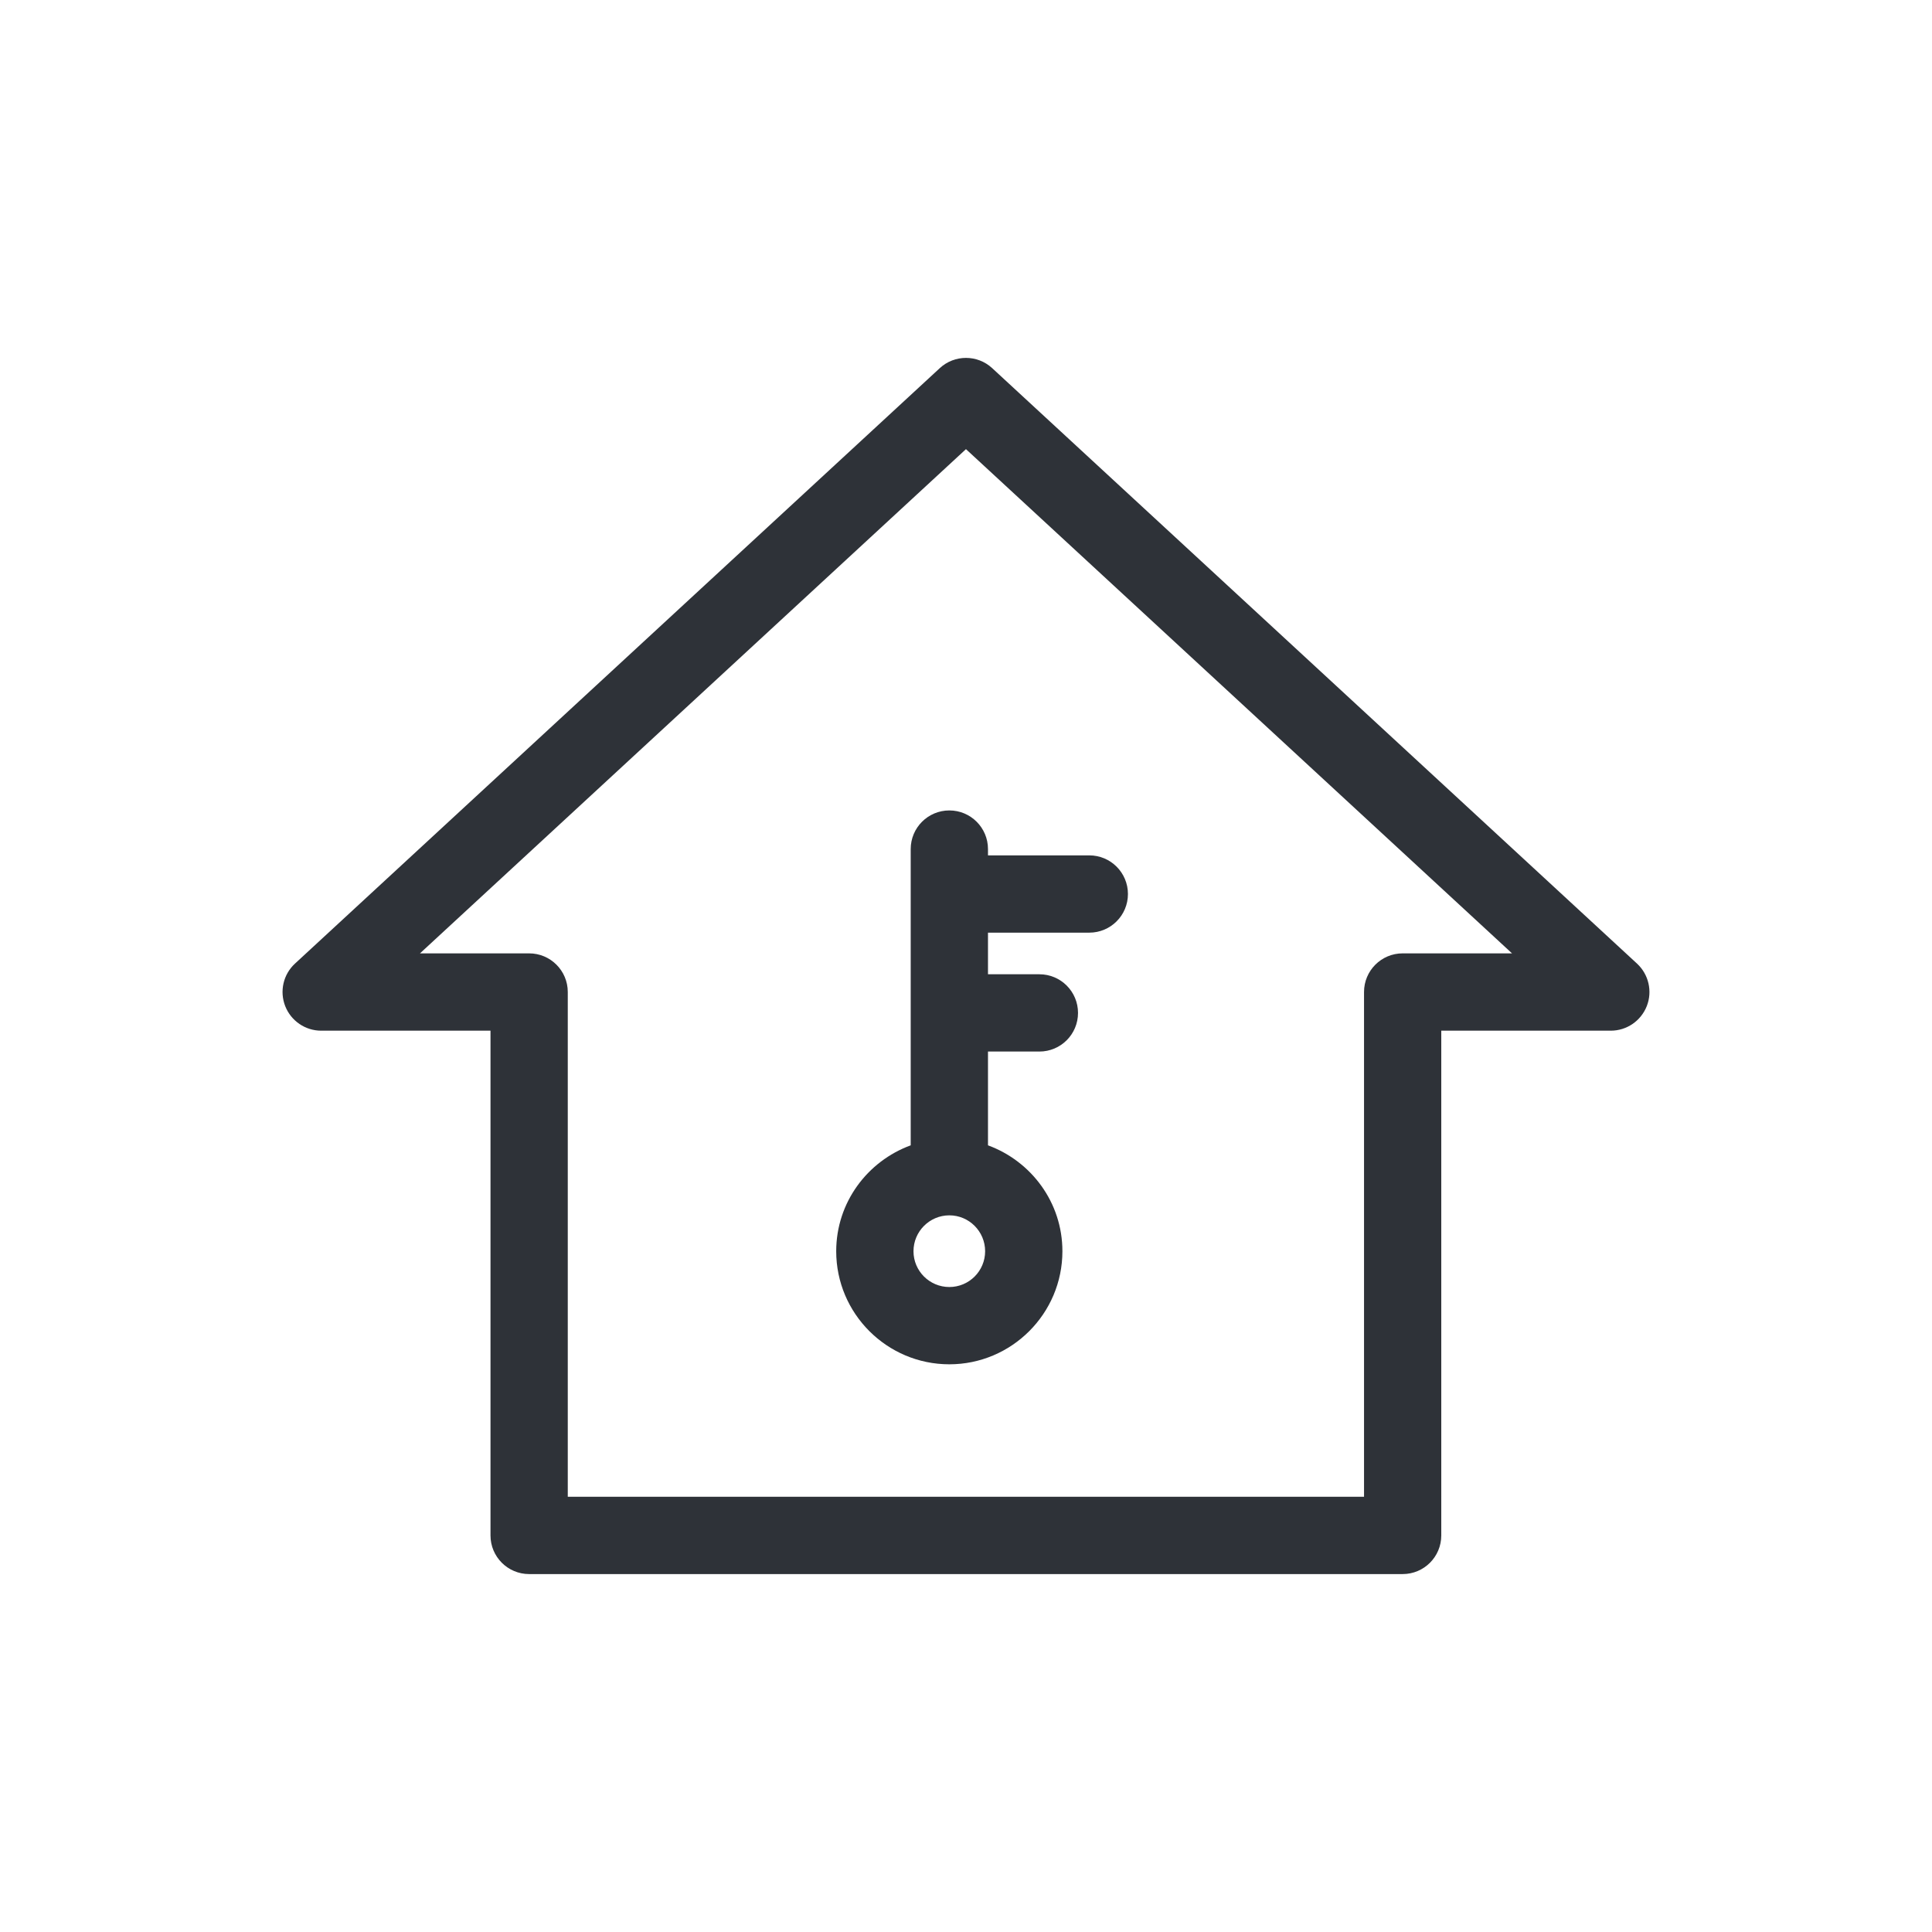 <?xml version="1.0" encoding="utf-8"?>
<!-- Generator: Adobe Illustrator 16.0.0, SVG Export Plug-In . SVG Version: 6.00 Build 0)  -->
<!DOCTYPE svg PUBLIC "-//W3C//DTD SVG 1.1//EN" "http://www.w3.org/Graphics/SVG/1.1/DTD/svg11.dtd">
<svg version="1.1" id="Layer_1" xmlns="http://www.w3.org/2000/svg" xmlns:xlink="http://www.w3.org/1999/xlink" x="0px" y="0px"
	 width="50px" height="50px" viewBox="0 0 50 50" enable-background="new 0 0 50 50" xml:space="preserve">
<g>
	<path fill="#2E3238" d="M42.366,24.938L25.678,9.528c-0.383-0.354-0.975-0.354-1.357,0L7.634,24.938
		c-0.303,0.279-0.403,0.716-0.253,1.1c0.15,0.383,0.52,0.636,0.931,0.636h4.382v13.063c0,0.553,0.448,1,1,1h22.606
		c0.553,0,1-0.447,1-1V26.674h4.387c0.412,0,0.781-0.253,0.932-0.637C42.769,25.654,42.668,25.218,42.366,24.938z M36.301,24.673
		c-0.553,0-1,0.448-1,1v13.063H14.694V25.673c0-0.552-0.448-1-1-1h-2.825l14.13-13.049l14.132,13.049H36.301z"/>
	<path fill="#2E3238" d="M23.569,21.974v7.667c-1.121,0.411-1.928,1.479-1.928,2.741c0,1.613,1.313,2.926,2.928,2.926
		c1.613,0,2.926-1.313,2.926-2.926c0-1.262-0.806-2.33-1.926-2.741v-2.427h1.33c0.553,0,1-0.447,1-1s-0.447-1-1-1h-1.33v-1.077
		h2.622c0.553,0,1-0.448,1-1s-0.447-1-1-1h-2.622v-0.163c0-0.552-0.447-1-1-1S23.569,21.422,23.569,21.974z M24.569,33.308
		c-0.512,0-0.928-0.415-0.928-0.926c0-0.512,0.416-0.929,0.928-0.929c0.511,0,0.926,0.417,0.926,0.929
		C25.495,32.893,25.08,33.308,24.569,33.308z"/>
</g>
</svg>
